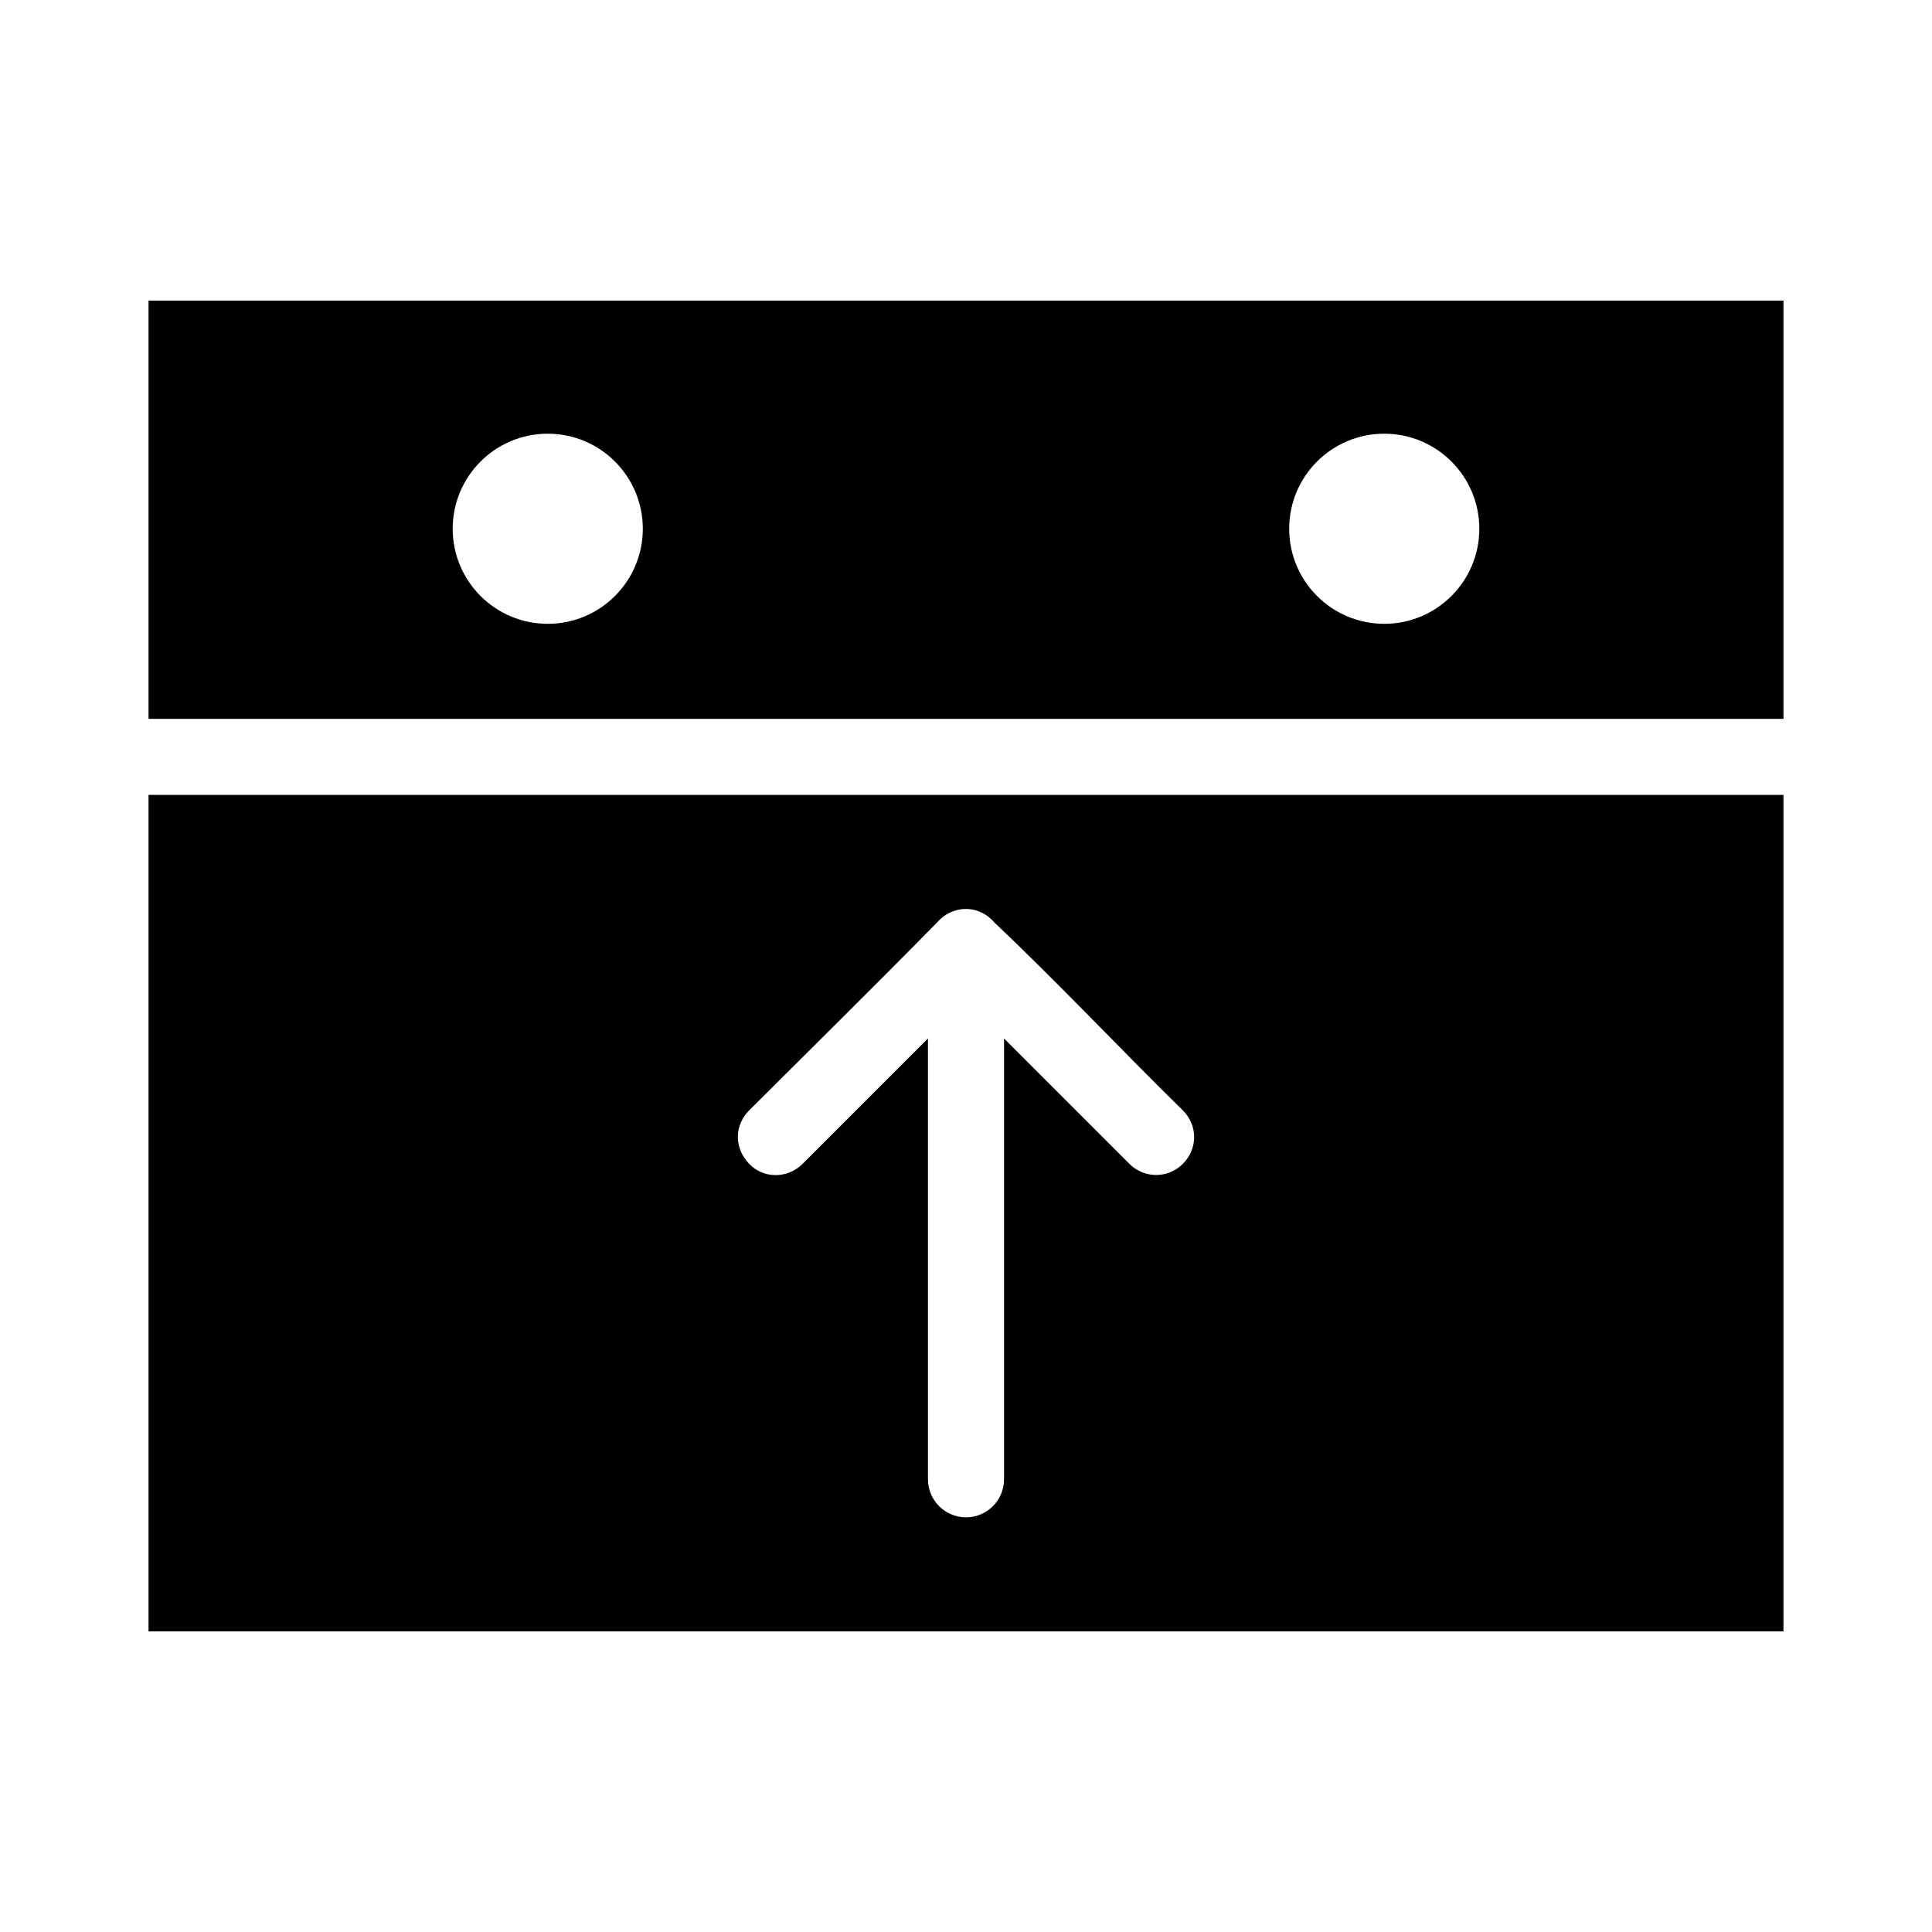 <?xml version="1.0" encoding="UTF-8"?>
<!-- The Best Svg Icon site in the world: iconSvg.co, Visit us! https://iconsvg.co -->
<svg fill="#000000" width="800px" height="800px" version="1.1" viewBox="144 144 512 512" xmlns="http://www.w3.org/2000/svg">
 <path d="m183.36 223.67v110.84h433.28v-110.84zm105.8 35.266c13.914 0 25.191 11.277 25.191 25.191s-11.277 25.191-25.191 25.191c-13.914 0-25.191-11.277-25.191-25.191s11.277-25.191 25.191-25.191zm221.68 0c13.914 0 25.191 11.277 25.191 25.191s-11.277 25.191-25.191 25.191c-13.914 0-25.191-11.277-25.191-25.191s11.277-25.191 25.191-25.191zm-327.48 95.723v221.68h433.28v-221.68zm216.64 30.23c3.07 0 5.707 1.453 7.559 3.621 16.707 15.773 33.223 33.387 49.91 49.75 4.051 4.055 3.934 10.234 0 14.168-3.934 3.938-10.234 3.938-14.168 0l-33.223-33.219v116.82c0 5.566-4.512 10.078-10.078 10.078s-10.078-4.512-10.078-10.078v-116.82l-33.219 33.219c-3.934 3.938-10.328 4.027-14.168 0-4.031-4.231-3.953-10.156 0-14.168 16.637-16.582 33.527-33.227 49.91-49.91 1.848-2.113 4.531-3.465 7.559-3.465z"/>
</svg>